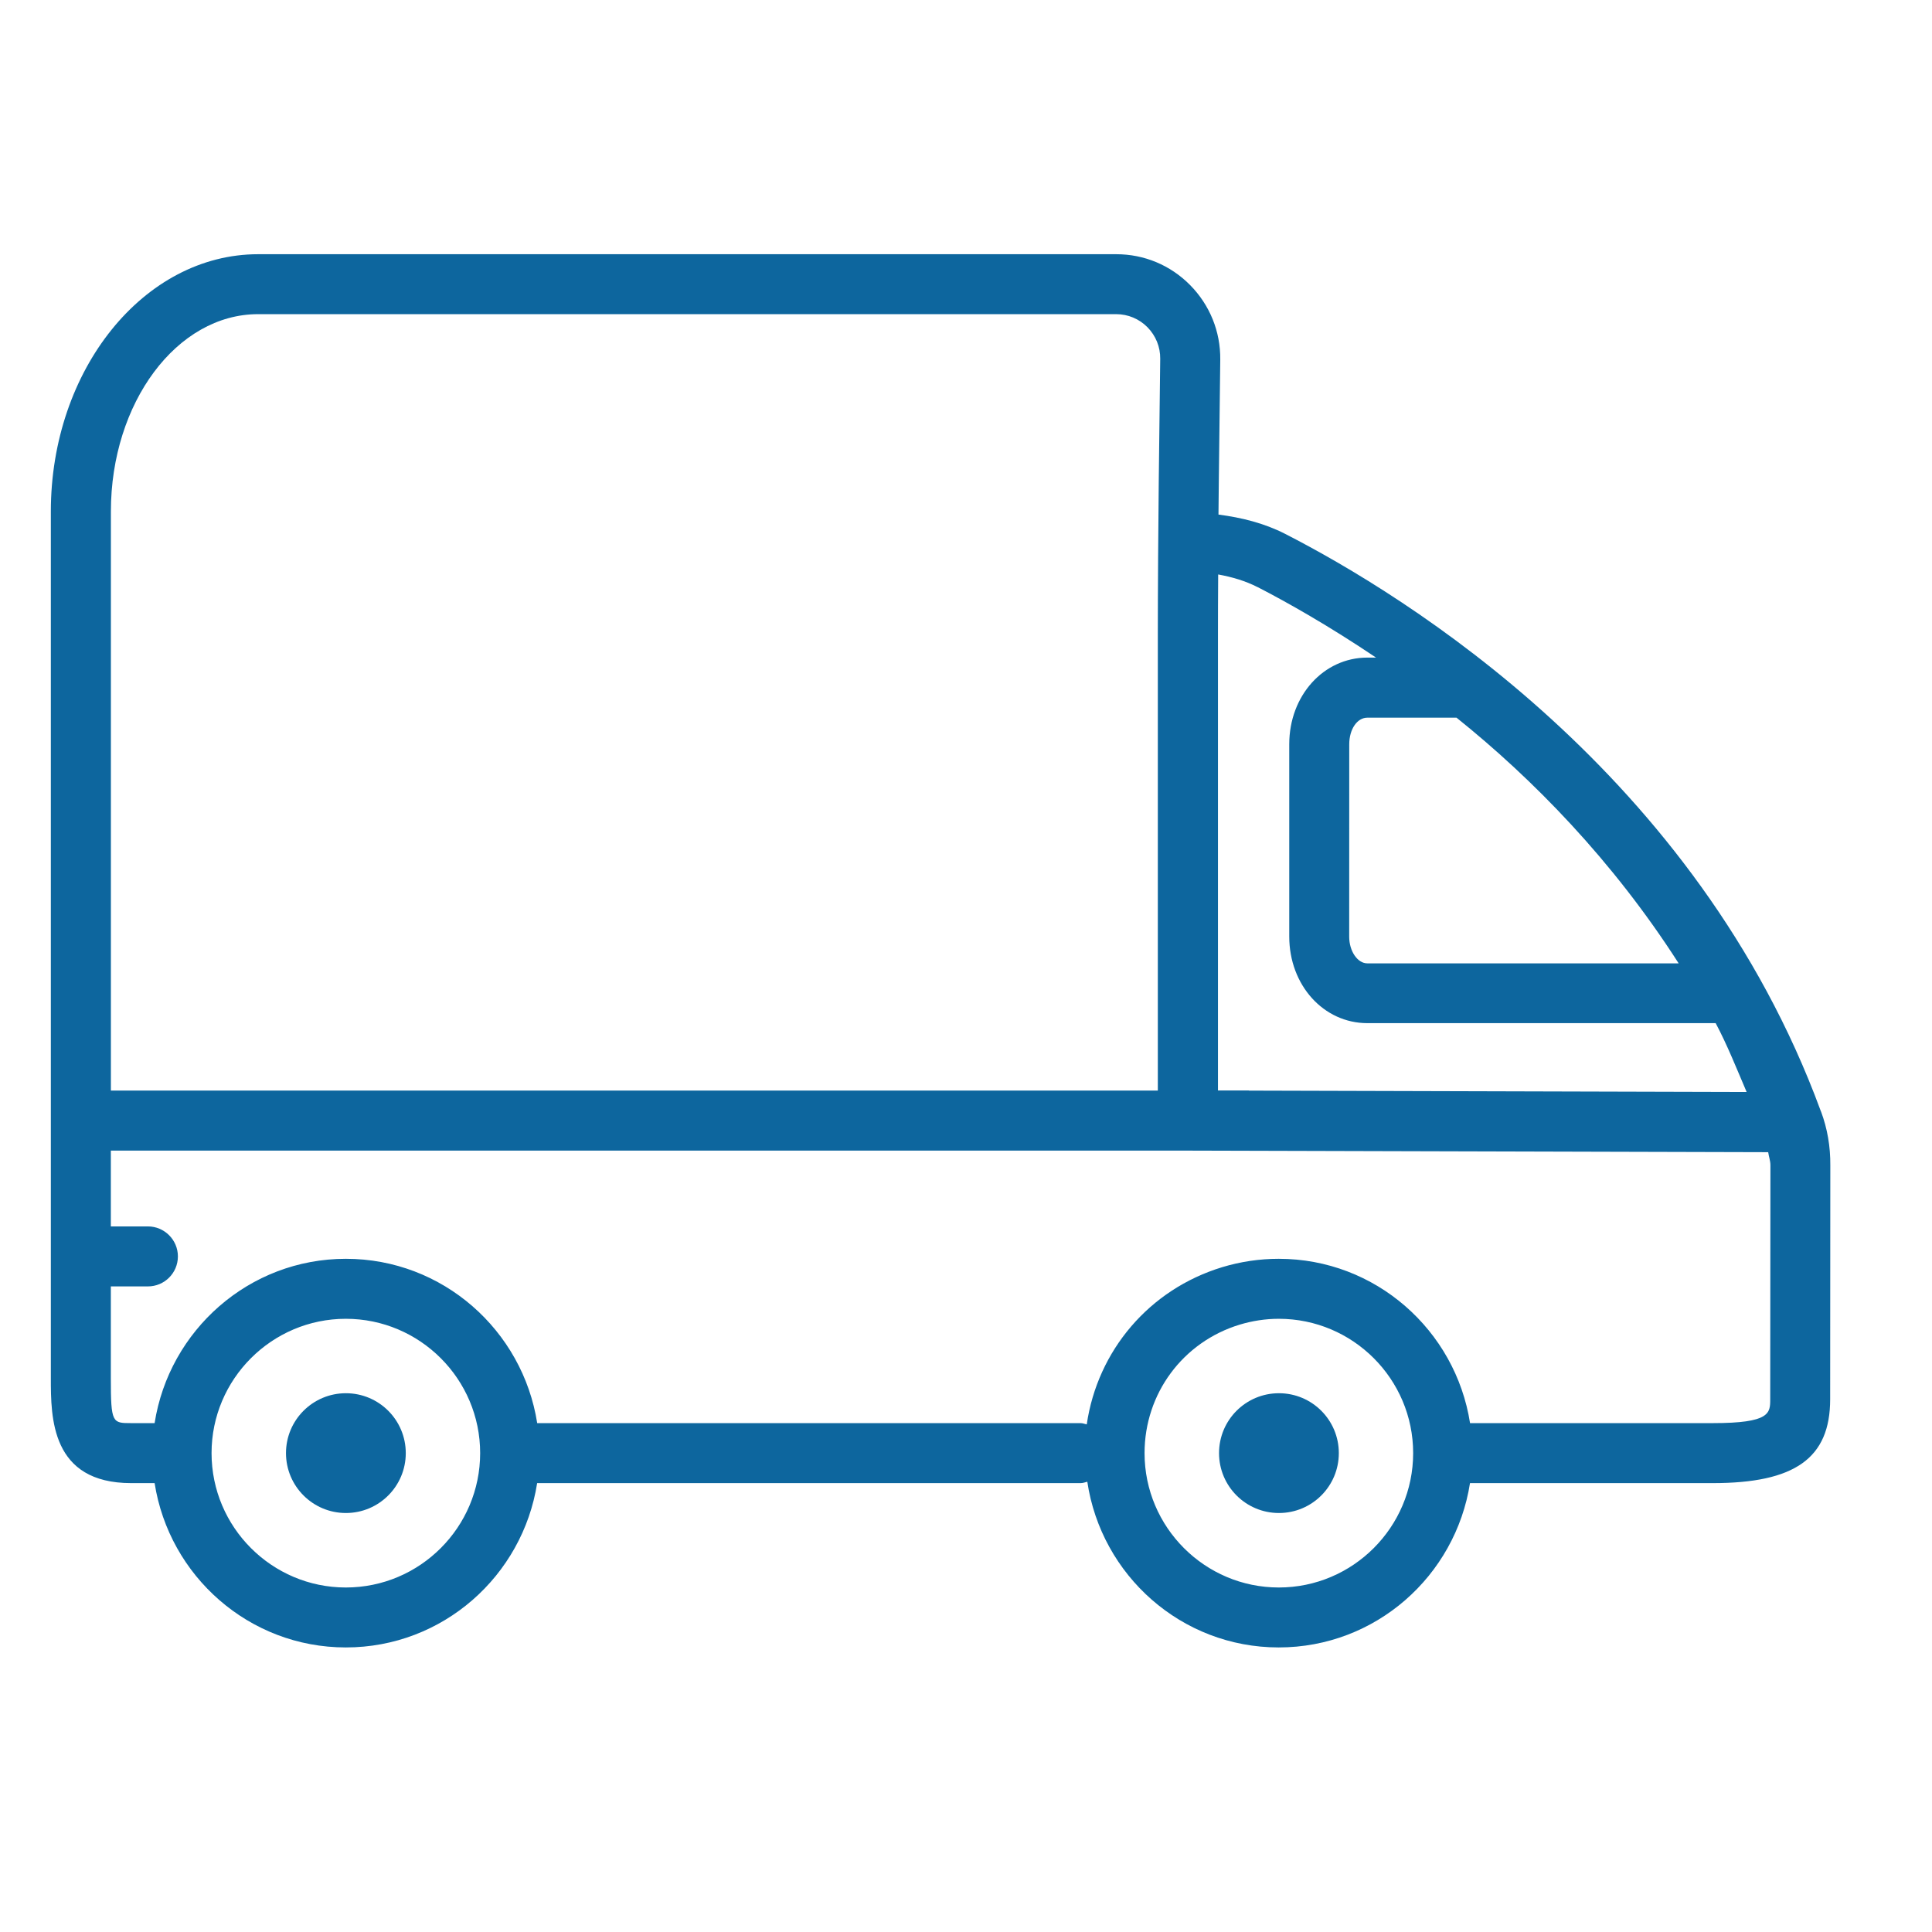 <svg width="38" height="38" viewBox="0 0 38 38" fill="none" xmlns="http://www.w3.org/2000/svg">
<path d="M35.82 21.87C35.817 21.863 35.814 21.857 35.811 21.85C35.809 21.845 35.808 21.842 35.807 21.838C33.372 15.228 27.633 11.706 25.274 10.499C24.862 10.289 24.42 10.18 23.966 10.121C23.968 9.903 23.971 9.691 23.972 9.512L24.001 7.072C24.007 6.52 23.795 6 23.409 5.608C23.021 5.215 22.505 5 21.955 5L5.077 5C2.83 5 1 7.27 1 10.06V27.107C1 27.878 1 29.171 2.581 29.171H3.041C3.327 30.998 4.899 32.403 6.802 32.403C8.709 32.403 10.279 30.998 10.565 29.171H21.253C21.3 29.171 21.343 29.155 21.386 29.144C21.66 30.983 23.236 32.403 25.15 32.403C27.057 32.403 28.627 30.998 28.913 29.171H33.688C35.307 29.171 35.997 28.678 35.997 27.521L36 22.92C36.003 22.55 35.941 22.196 35.82 21.87L35.82 21.87ZM33.017 18.948H26.893C26.7 18.948 26.537 18.707 26.537 18.424L26.538 14.639C26.538 14.345 26.692 14.116 26.893 14.116H28.648C30.149 15.32 31.719 16.923 33.017 18.948L33.017 18.948ZM24.737 11.548C25.326 11.851 26.145 12.315 27.065 12.934H26.894C26.033 12.934 25.358 13.682 25.358 14.637V18.421C25.358 19.377 26.033 20.124 26.894 20.124H33.745C33.972 20.55 34.158 21.02 34.354 21.478L24.572 21.451C24.566 21.451 24.562 21.448 24.557 21.448H23.956V12.454C23.956 12.131 23.957 11.721 23.96 11.299C24.229 11.348 24.491 11.423 24.737 11.549L24.737 11.548ZM5.077 6.179H21.953C22.186 6.179 22.406 6.271 22.57 6.437C22.733 6.604 22.823 6.824 22.82 7.057L22.791 9.497C22.782 10.31 22.773 11.64 22.773 12.452V21.45H2.181V10.06C2.181 7.921 3.478 6.179 5.077 6.179L5.077 6.179ZM6.802 31.224C5.347 31.224 4.161 30.038 4.161 28.581C4.161 27.125 5.347 25.939 6.802 25.939C8.259 25.939 9.444 27.125 9.444 28.581C9.444 30.038 8.26 31.224 6.802 31.224ZM25.153 31.224C23.697 31.224 22.512 30.038 22.512 28.581C22.512 27.411 23.264 26.395 24.383 26.054C24.632 25.979 24.892 25.939 25.153 25.939C26.61 25.939 27.795 27.125 27.795 28.581C27.795 30.038 26.609 31.224 25.153 31.224V31.224ZM34.818 27.521C34.818 27.794 34.818 27.991 33.689 27.991H28.914C28.628 26.164 27.056 24.759 25.151 24.759C24.772 24.759 24.398 24.815 24.038 24.924C22.601 25.362 21.587 26.567 21.375 28.016C21.335 28.008 21.296 27.991 21.254 27.991L10.566 27.991C10.28 26.165 8.708 24.759 6.803 24.759C4.898 24.759 3.327 26.165 3.041 27.991H2.58C2.21 27.991 2.18 27.991 2.18 27.107V25.302H2.909C3.235 25.302 3.499 25.038 3.499 24.712C3.499 24.386 3.233 24.122 2.909 24.122L2.18 24.122V22.631H23.362L34.778 22.662C34.79 22.749 34.822 22.829 34.822 22.92L34.818 27.521Z" fill="#0D669E"/>
<path d="M7.981 28.581C7.981 29.232 7.454 29.759 6.803 29.759C6.153 29.759 5.625 29.232 5.625 28.581C5.625 27.93 6.153 27.403 6.803 27.403C7.454 27.403 7.981 27.93 7.981 28.581Z" fill="#0D669E"/>
<path d="M26.333 28.581C26.333 29.232 25.806 29.759 25.155 29.759C24.504 29.759 23.977 29.232 23.977 28.581C23.977 27.93 24.504 27.403 25.155 27.403C25.806 27.403 26.333 27.93 26.333 28.581Z" fill="#0D669E"/>
</svg>
